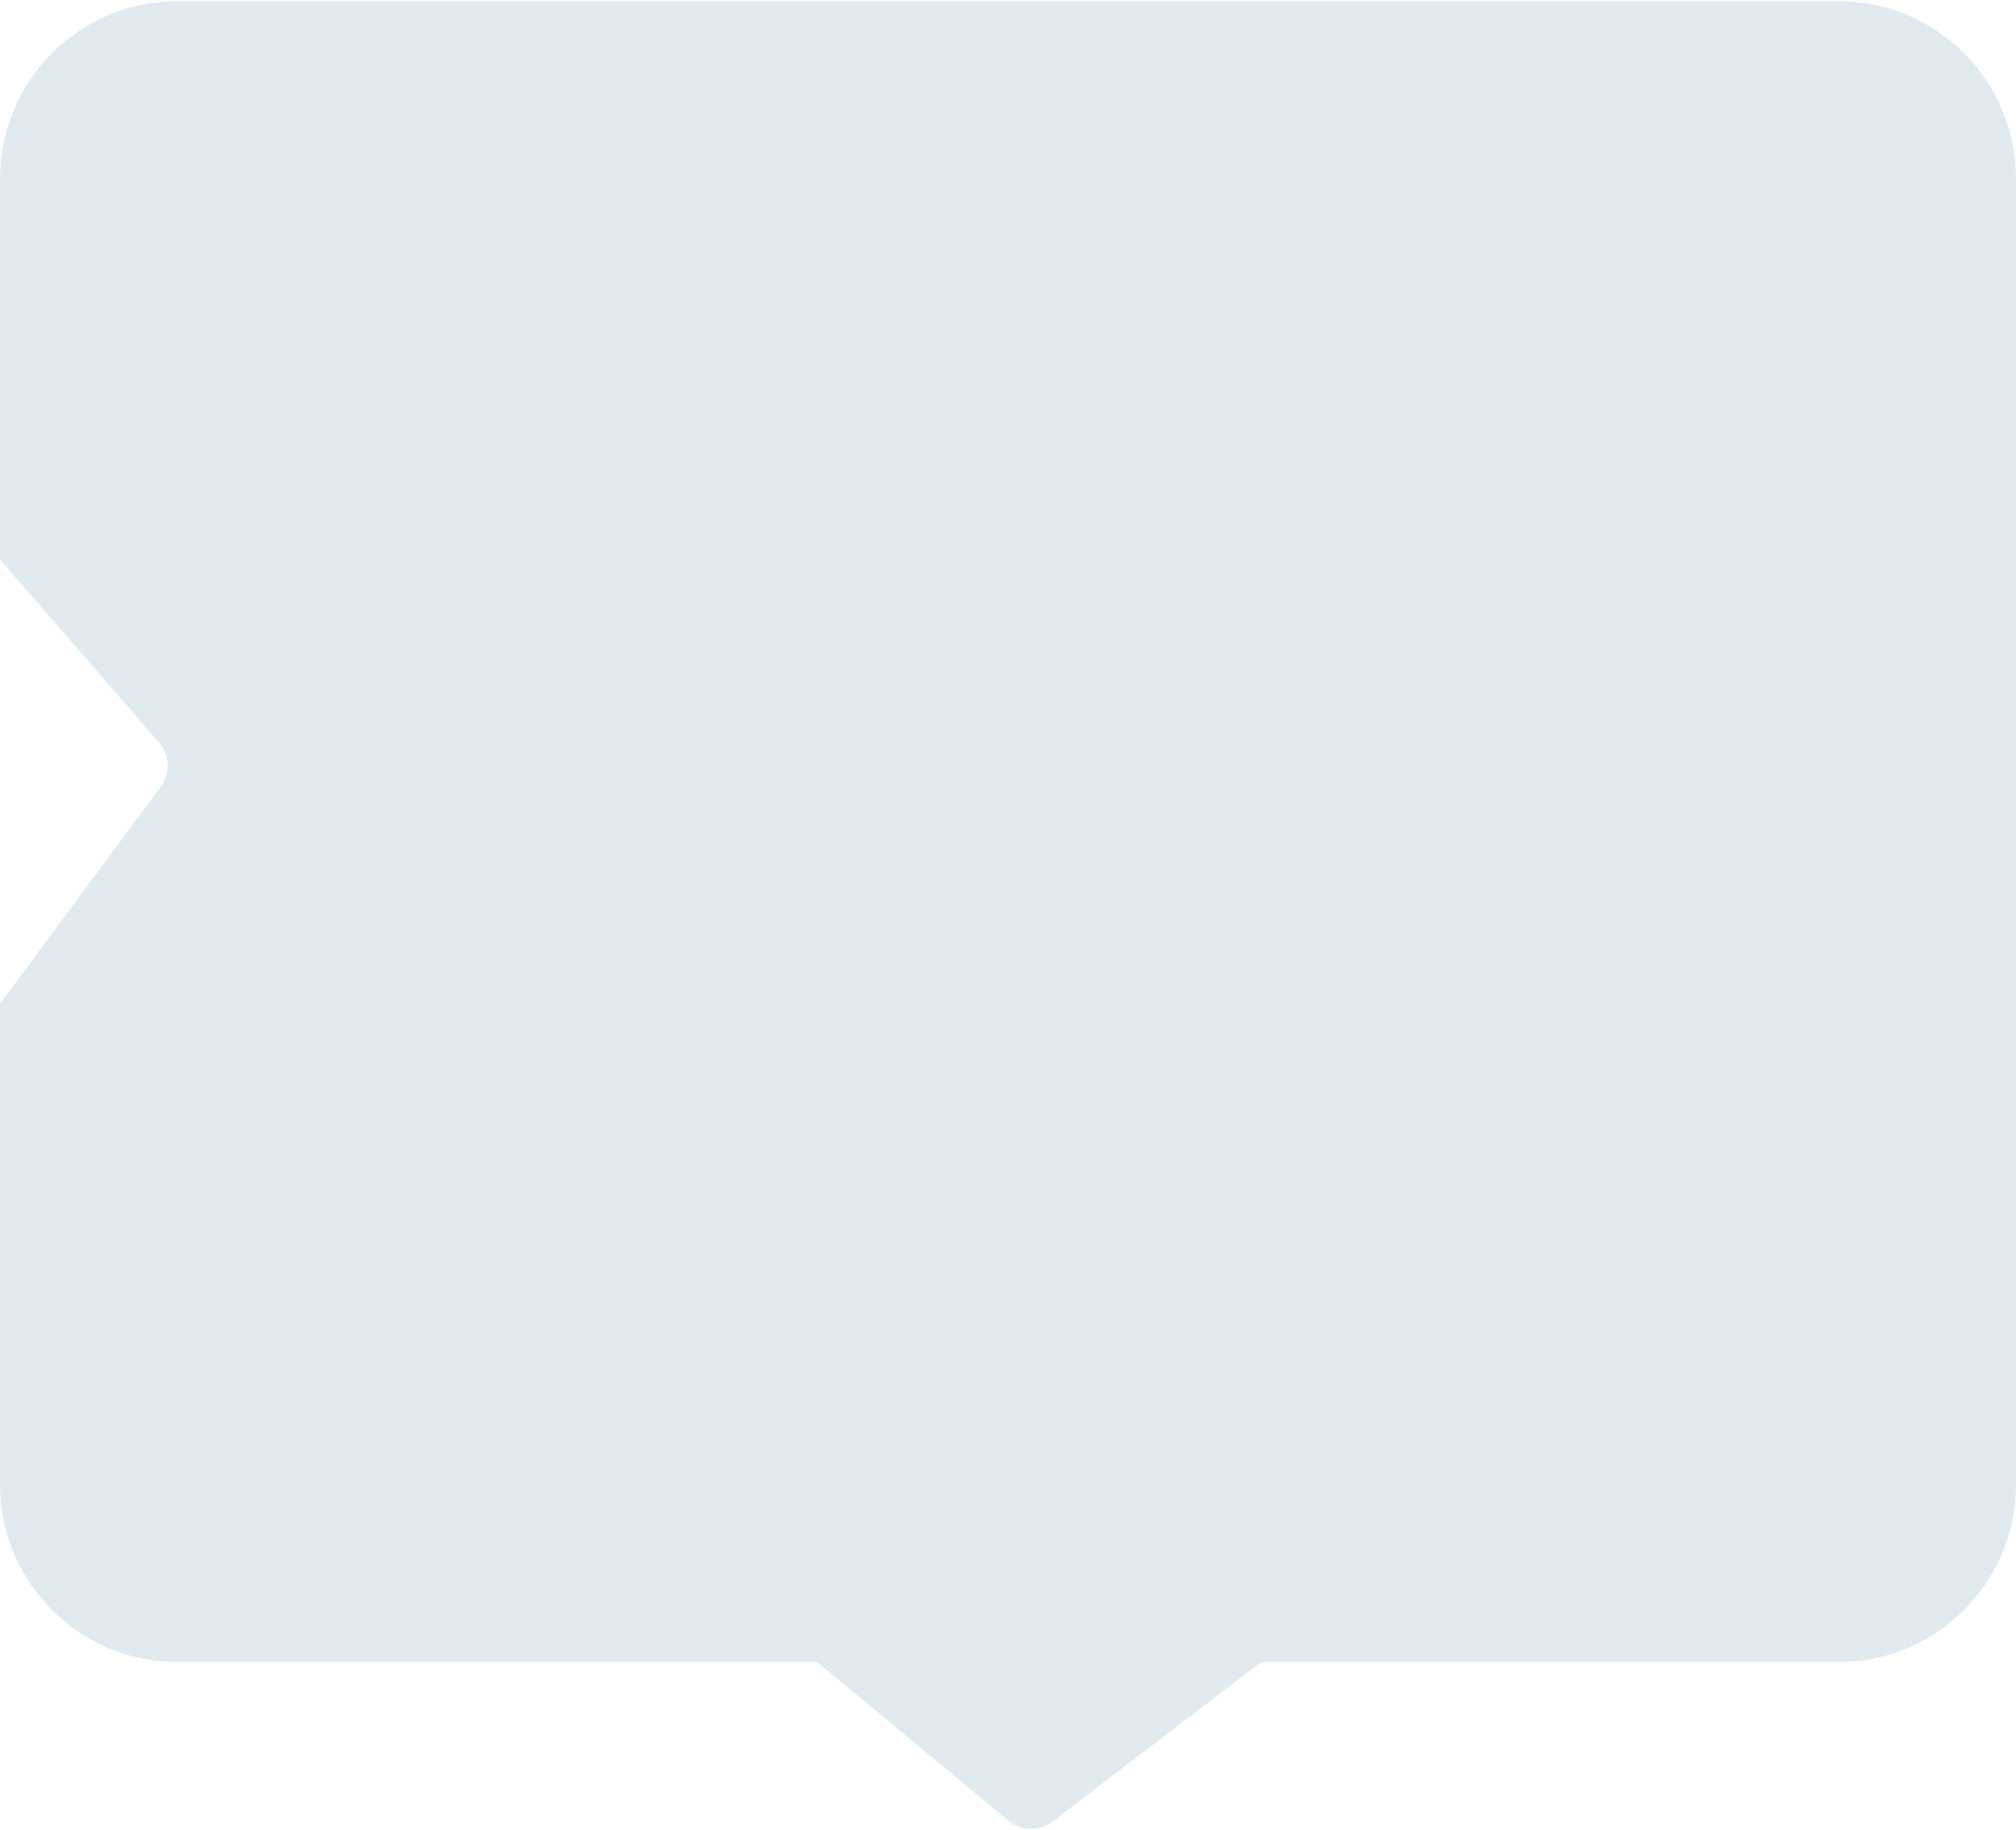 <svg width="227" height="206" viewBox="0 0 227 206" fill="none" xmlns="http://www.w3.org/2000/svg">
<path fill-rule="evenodd" clip-rule="evenodd" d="M142 187.125L92 187.125L113.548 204.97C114.983 206.158 117.049 206.198 118.529 205.067L142 187.125ZM227 167.125C227 178.17 218.046 187.125 207 187.125L20 187.125C8.954 187.125 2.42324e-06 178.17 3.38889e-06 167.125L8.12061e-06 113L18.088 88.582C19.205 87.074 19.123 84.992 17.892 83.576L1.24917e-05 63L1.624e-05 20.125C1.72057e-05 9.079 8.954 0.125 20 0.125L207 0.125C218.046 0.125 227 9.079 227 20.125L227 167.125Z" fill="#E1EBEF"/>
</svg>
